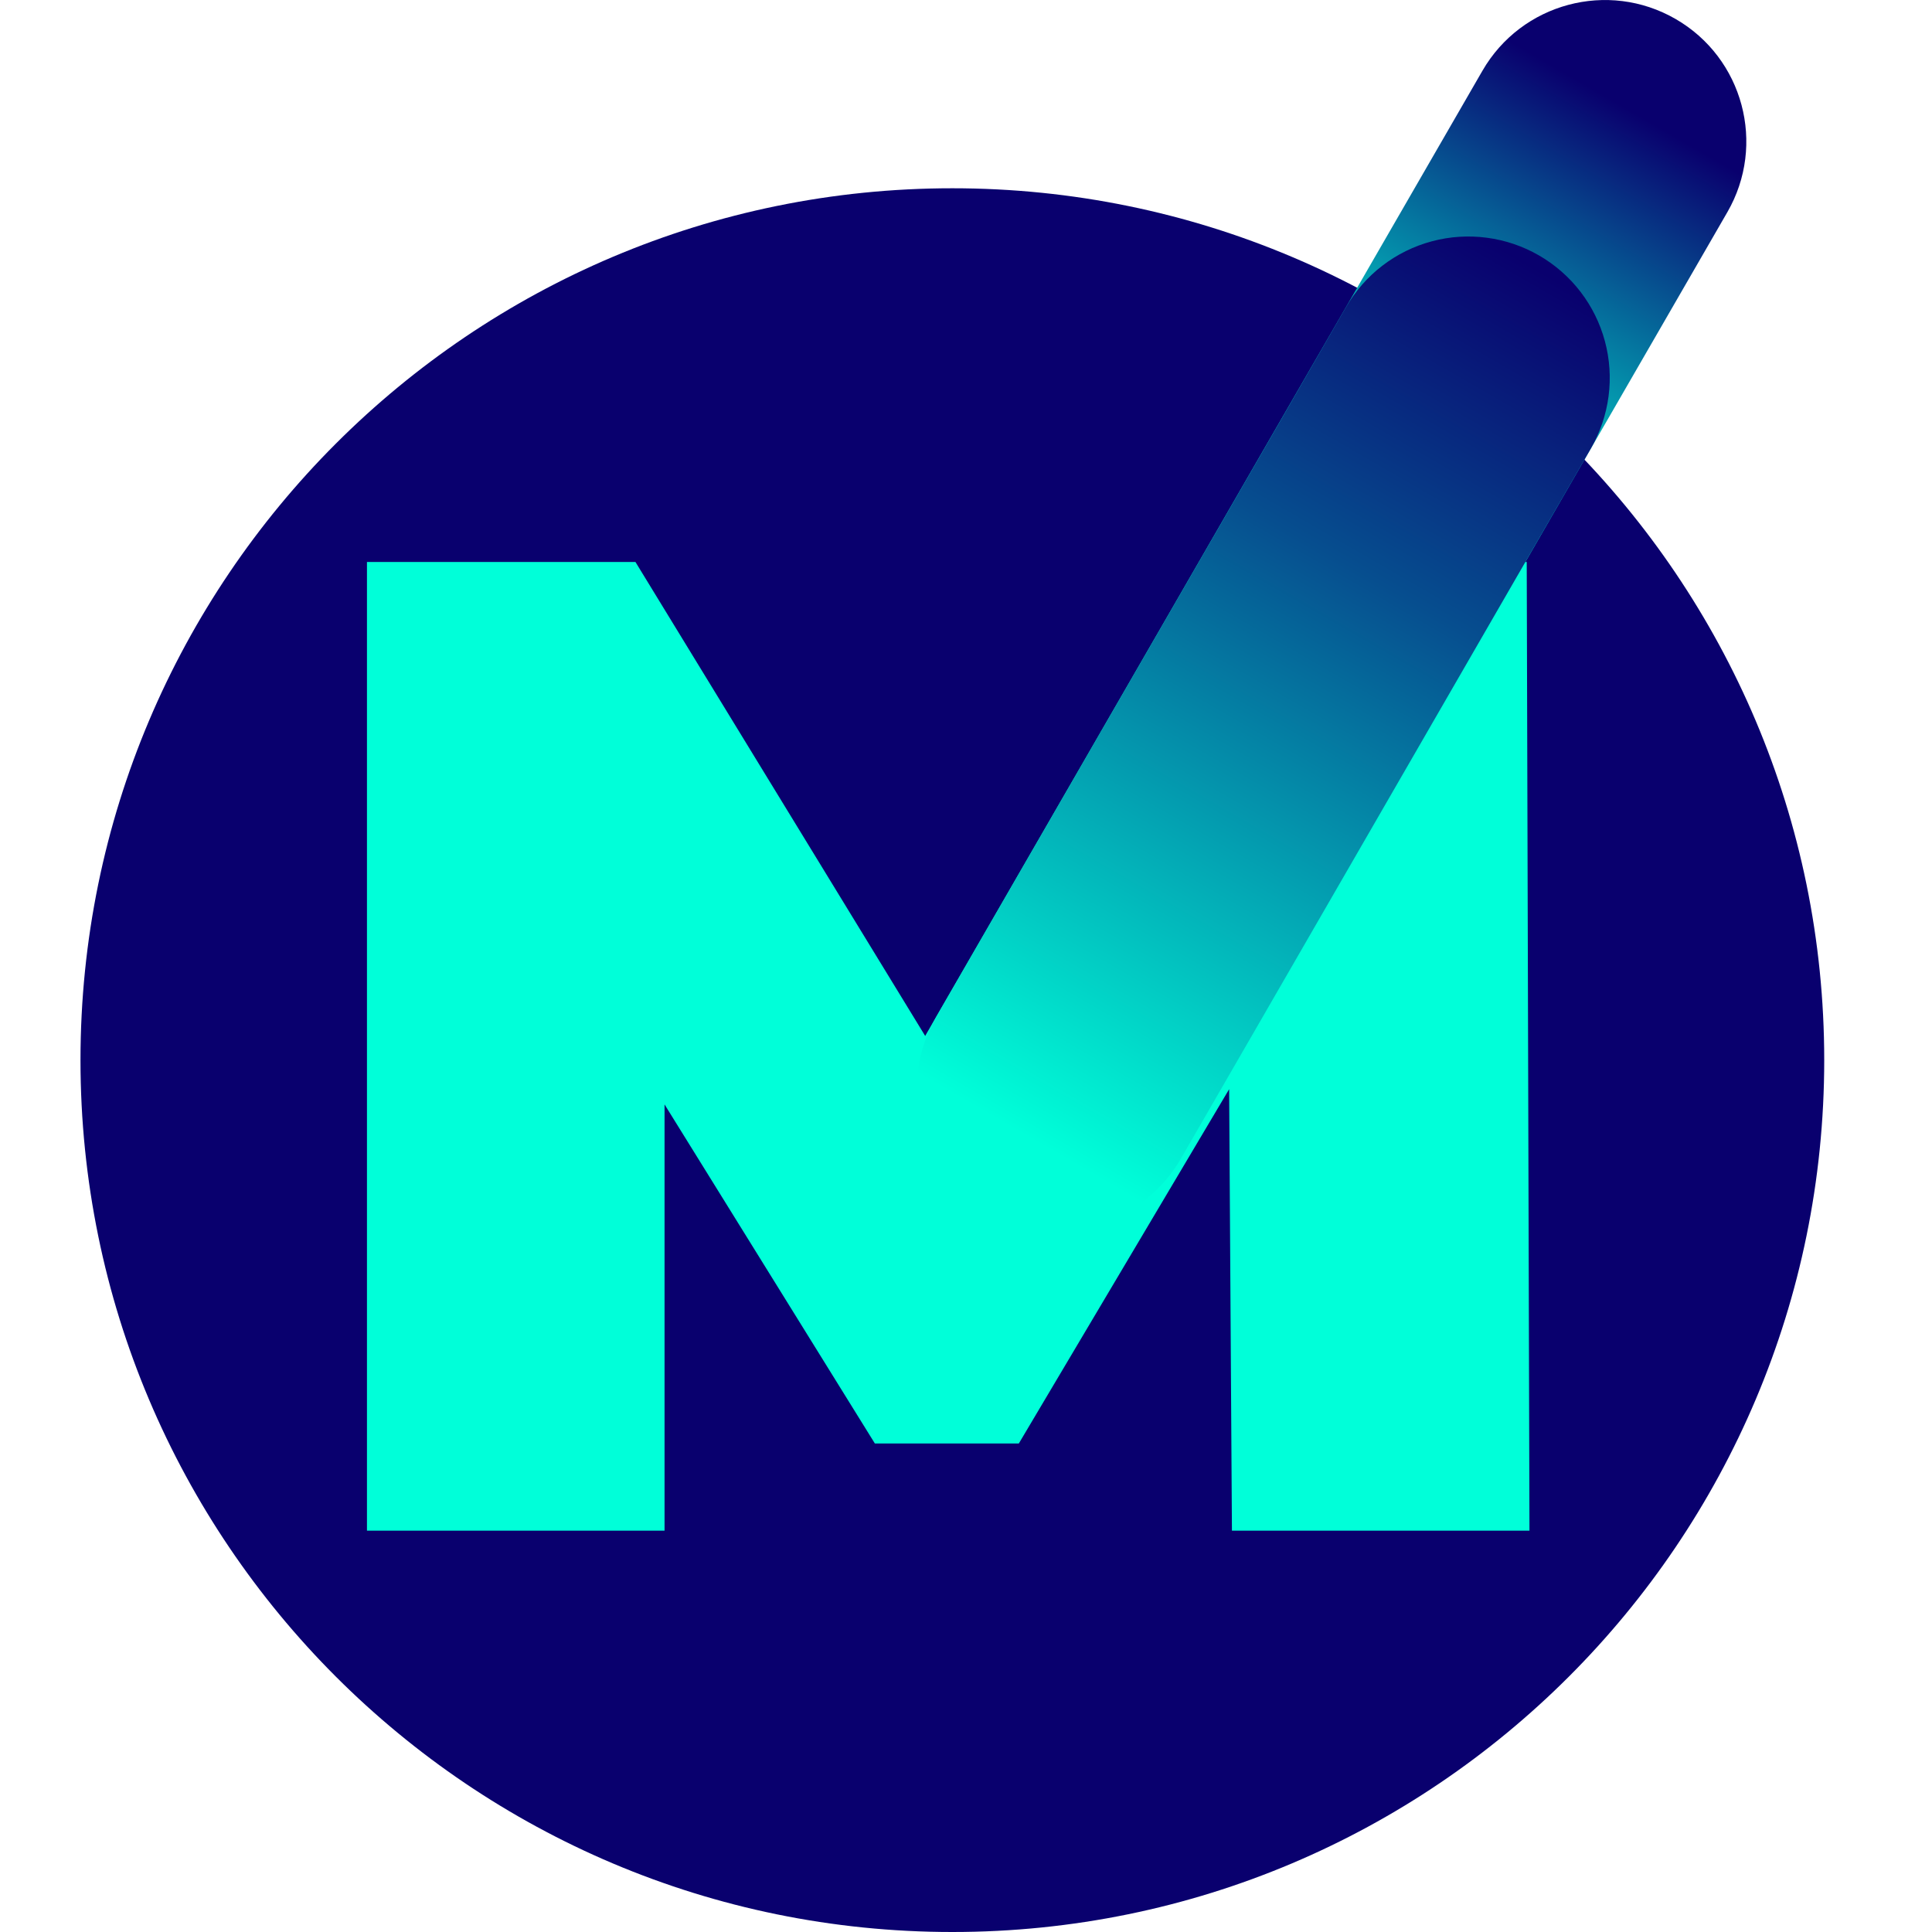 <svg width="65" height="65" viewBox="0 0 65 65" fill="none" xmlns="http://www.w3.org/2000/svg">
<g clip-path="url(#clip0_312_4252)">
<path d="M32.041 65C48.241 65 61.374 51.867 61.374 35.667C61.374 19.467 48.241 6.334 32.041 6.334C15.841 6.334 2.708 19.467 2.708 35.667C2.708 51.867 15.841 65 32.041 65Z" fill="#09006E"/>
<path d="M49.875 2.38L30.385 36.138C29.071 38.414 29.851 41.324 32.126 42.637C34.401 43.951 37.311 43.171 38.625 40.895L58.115 7.138C59.429 4.862 58.649 1.952 56.374 0.639C54.099 -0.675 51.189 0.105 49.875 2.38Z" fill="url(#paint0_linear_312_4252)"/>
<path d="M41.447 51.498L41.353 36.645L34.277 48.565H29.434L22.358 37.157V51.498H12.346V18.907H21.379L31.995 36.273L42.332 18.907H51.365L51.457 51.498H41.447Z" fill="#00FFD9"/>
<path d="M31.484 34.234L45.282 10.337C45.594 9.796 46.01 9.321 46.505 8.941C47.001 8.56 47.566 8.281 48.17 8.119C48.773 7.957 49.402 7.916 50.022 7.998C50.641 8.079 51.238 8.282 51.779 8.594C52.32 8.907 52.795 9.322 53.175 9.818C53.555 10.313 53.834 10.879 53.996 11.482C54.158 12.085 54.199 12.715 54.118 13.334C54.037 13.953 53.834 14.551 53.522 15.092L39.724 38.99C39.093 40.083 38.054 40.881 36.835 41.208C35.616 41.534 34.318 41.364 33.225 40.733C32.133 40.102 31.336 39.062 31.009 37.844C30.683 36.625 30.854 35.327 31.484 34.234Z" fill="url(#paint1_linear_312_4252)"/>
</g>
<defs>
<linearGradient id="paint0_linear_312_4252" x1="47.543" y1="16.581" x2="56.251" y2="1.499" gradientUnits="userSpaceOnUse">
<stop stop-color="#00FFD9"/>
<stop offset="0.85" stop-color="#09006E"/>
</linearGradient>
<linearGradient id="paint1_linear_312_4252" x1="33.499" y1="41.048" x2="51.909" y2="9.16" gradientUnits="userSpaceOnUse">
<stop offset="0.08" stop-color="#00FFD9"/>
<stop offset="0.68" stop-color="#064E8F"/>
<stop offset="1" stop-color="#09006E"/>
</linearGradient>
<clipPath id="clip0_312_4252">
<rect width="65" height="65" fill="white"/>
</clipPath>
</defs>
</svg>
